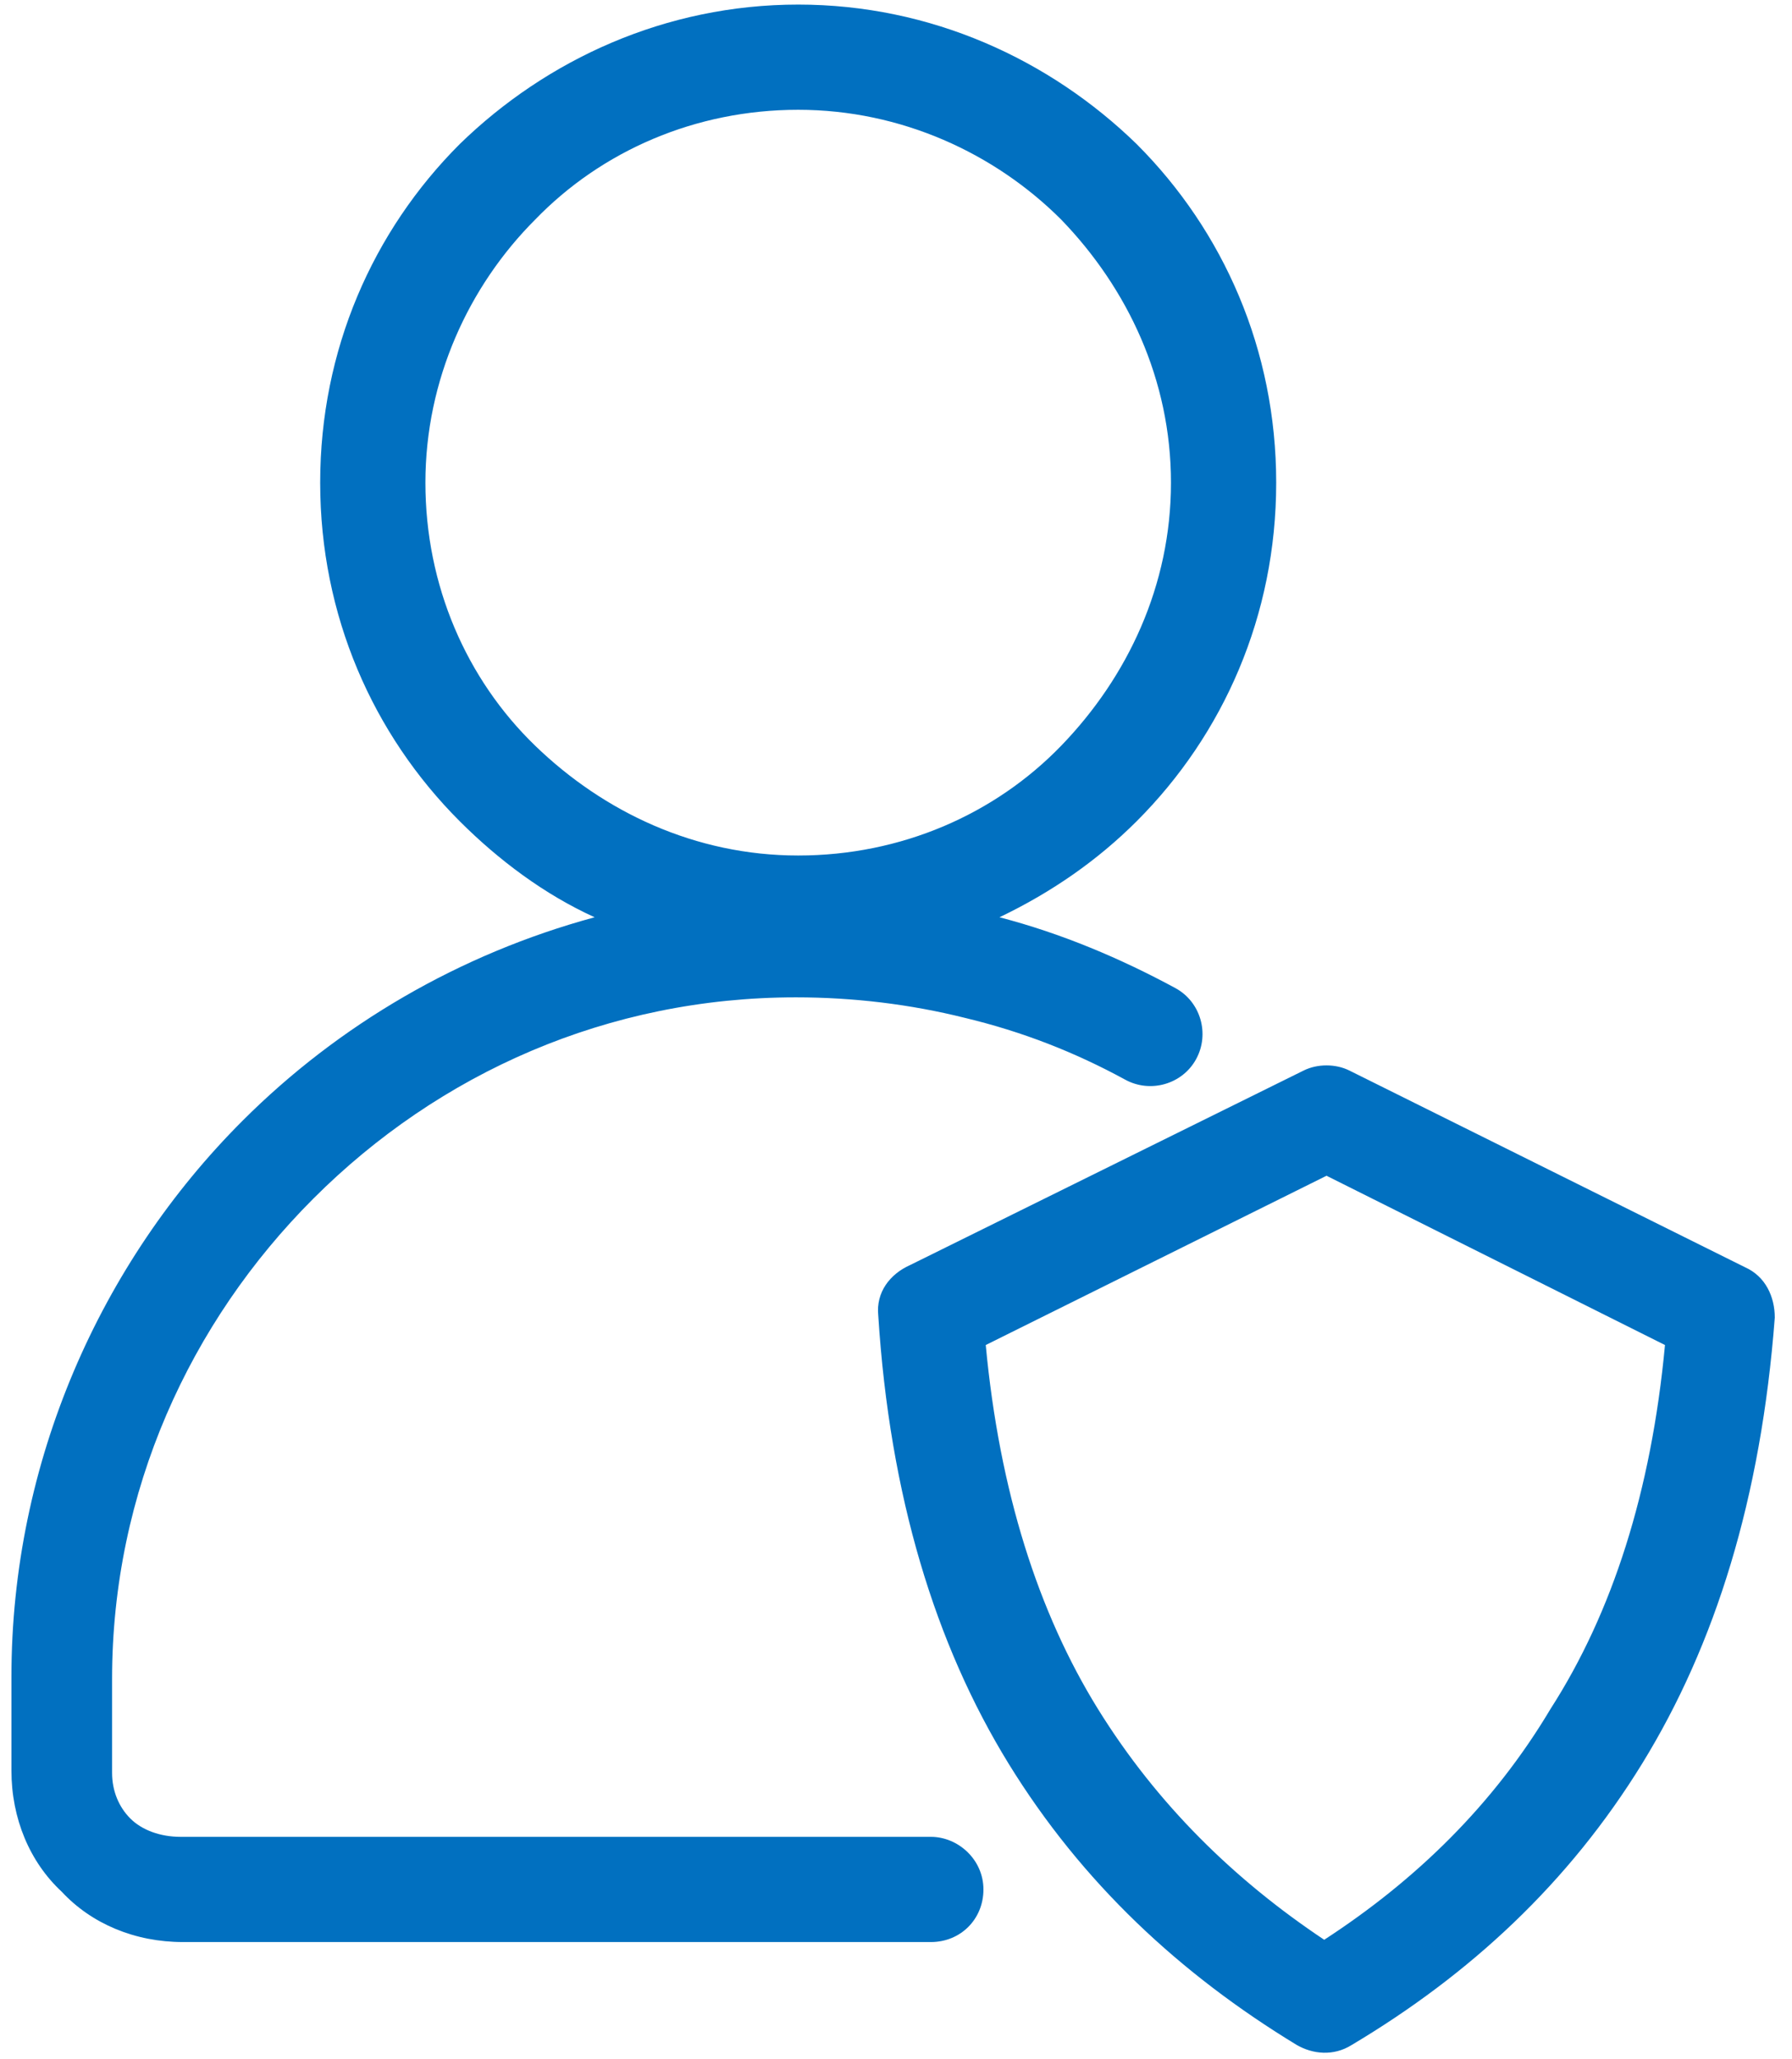 <svg width="74" height="85" viewBox="0 0 74 85" fill="none" xmlns="http://www.w3.org/2000/svg">
<g clip-path="url(#clip0)">
<path d="M32.961 0.189C38.439 0.189 43.35 2.456 46.939 5.95C50.528 9.539 52.7 14.45 52.7 19.928C52.7 25.406 50.528 30.317 46.939 33.906C45.333 35.511 43.444 36.833 41.272 37.872C43.822 38.533 46.278 39.572 48.544 40.8C49.583 41.367 49.961 42.689 49.394 43.728C48.828 44.767 47.505 45.145 46.467 44.578C44.389 43.444 42.217 42.594 39.855 42.028C37.589 41.461 35.228 41.178 32.867 41.178C25.122 41.178 18.133 44.294 12.939 49.489C7.839 54.589 4.628 61.578 4.628 69.322V73.195C4.628 73.95 4.911 74.611 5.383 75.083C5.856 75.556 6.611 75.839 7.461 75.839H38.439C39.572 75.839 40.611 76.783 40.611 78.011C40.611 79.239 39.667 80.183 38.439 80.183H7.556C5.572 80.183 3.778 79.428 2.55 78.106C1.228 76.878 0.472 75.083 0.472 73.1V69.228C0.472 60.35 4.155 52.133 10.011 46.278C13.978 42.311 18.983 39.383 24.555 37.872C22.478 36.928 20.589 35.511 18.983 33.906C15.394 30.317 13.222 25.406 13.222 19.928C13.222 14.45 15.394 9.539 18.983 5.95C22.572 2.456 27.483 0.189 32.961 0.189ZM55.722 44.2L72.061 52.322C72.911 52.7 73.289 53.55 73.289 54.4C72.722 61.861 70.833 67.906 67.811 72.817C64.789 77.728 60.728 81.506 55.817 84.433C55.061 84.906 54.211 84.811 53.55 84.433C48.733 81.506 44.672 77.728 41.65 72.817C38.628 67.906 36.739 61.767 36.267 54.306C36.172 53.361 36.739 52.606 37.589 52.228L53.833 44.2C54.4 43.917 55.156 43.917 55.722 44.2ZM68.755 55.533L54.778 48.544L40.706 55.533C41.272 61.578 42.878 66.583 45.333 70.55C47.789 74.517 51 77.633 54.683 80.089C58.461 77.633 61.672 74.517 64.033 70.55C66.583 66.583 68.189 61.578 68.755 55.533ZM43.822 9.067C41.083 6.328 37.211 4.533 32.961 4.533C28.711 4.533 24.839 6.233 22.1 9.067C19.361 11.806 17.567 15.678 17.567 19.928C17.567 24.178 19.267 28.05 22.1 30.789C24.933 33.528 28.711 35.322 32.961 35.322C37.211 35.322 41.083 33.622 43.822 30.789C46.561 27.956 48.355 24.178 48.355 19.928C48.355 15.678 46.561 11.9 43.822 9.067Z" fill="#0170C0"/>
</g>
<defs>
<clipPath id="clip0">
<rect width="73.667" height="85" fill="white"/>
</clipPath>
</defs>
</svg>
